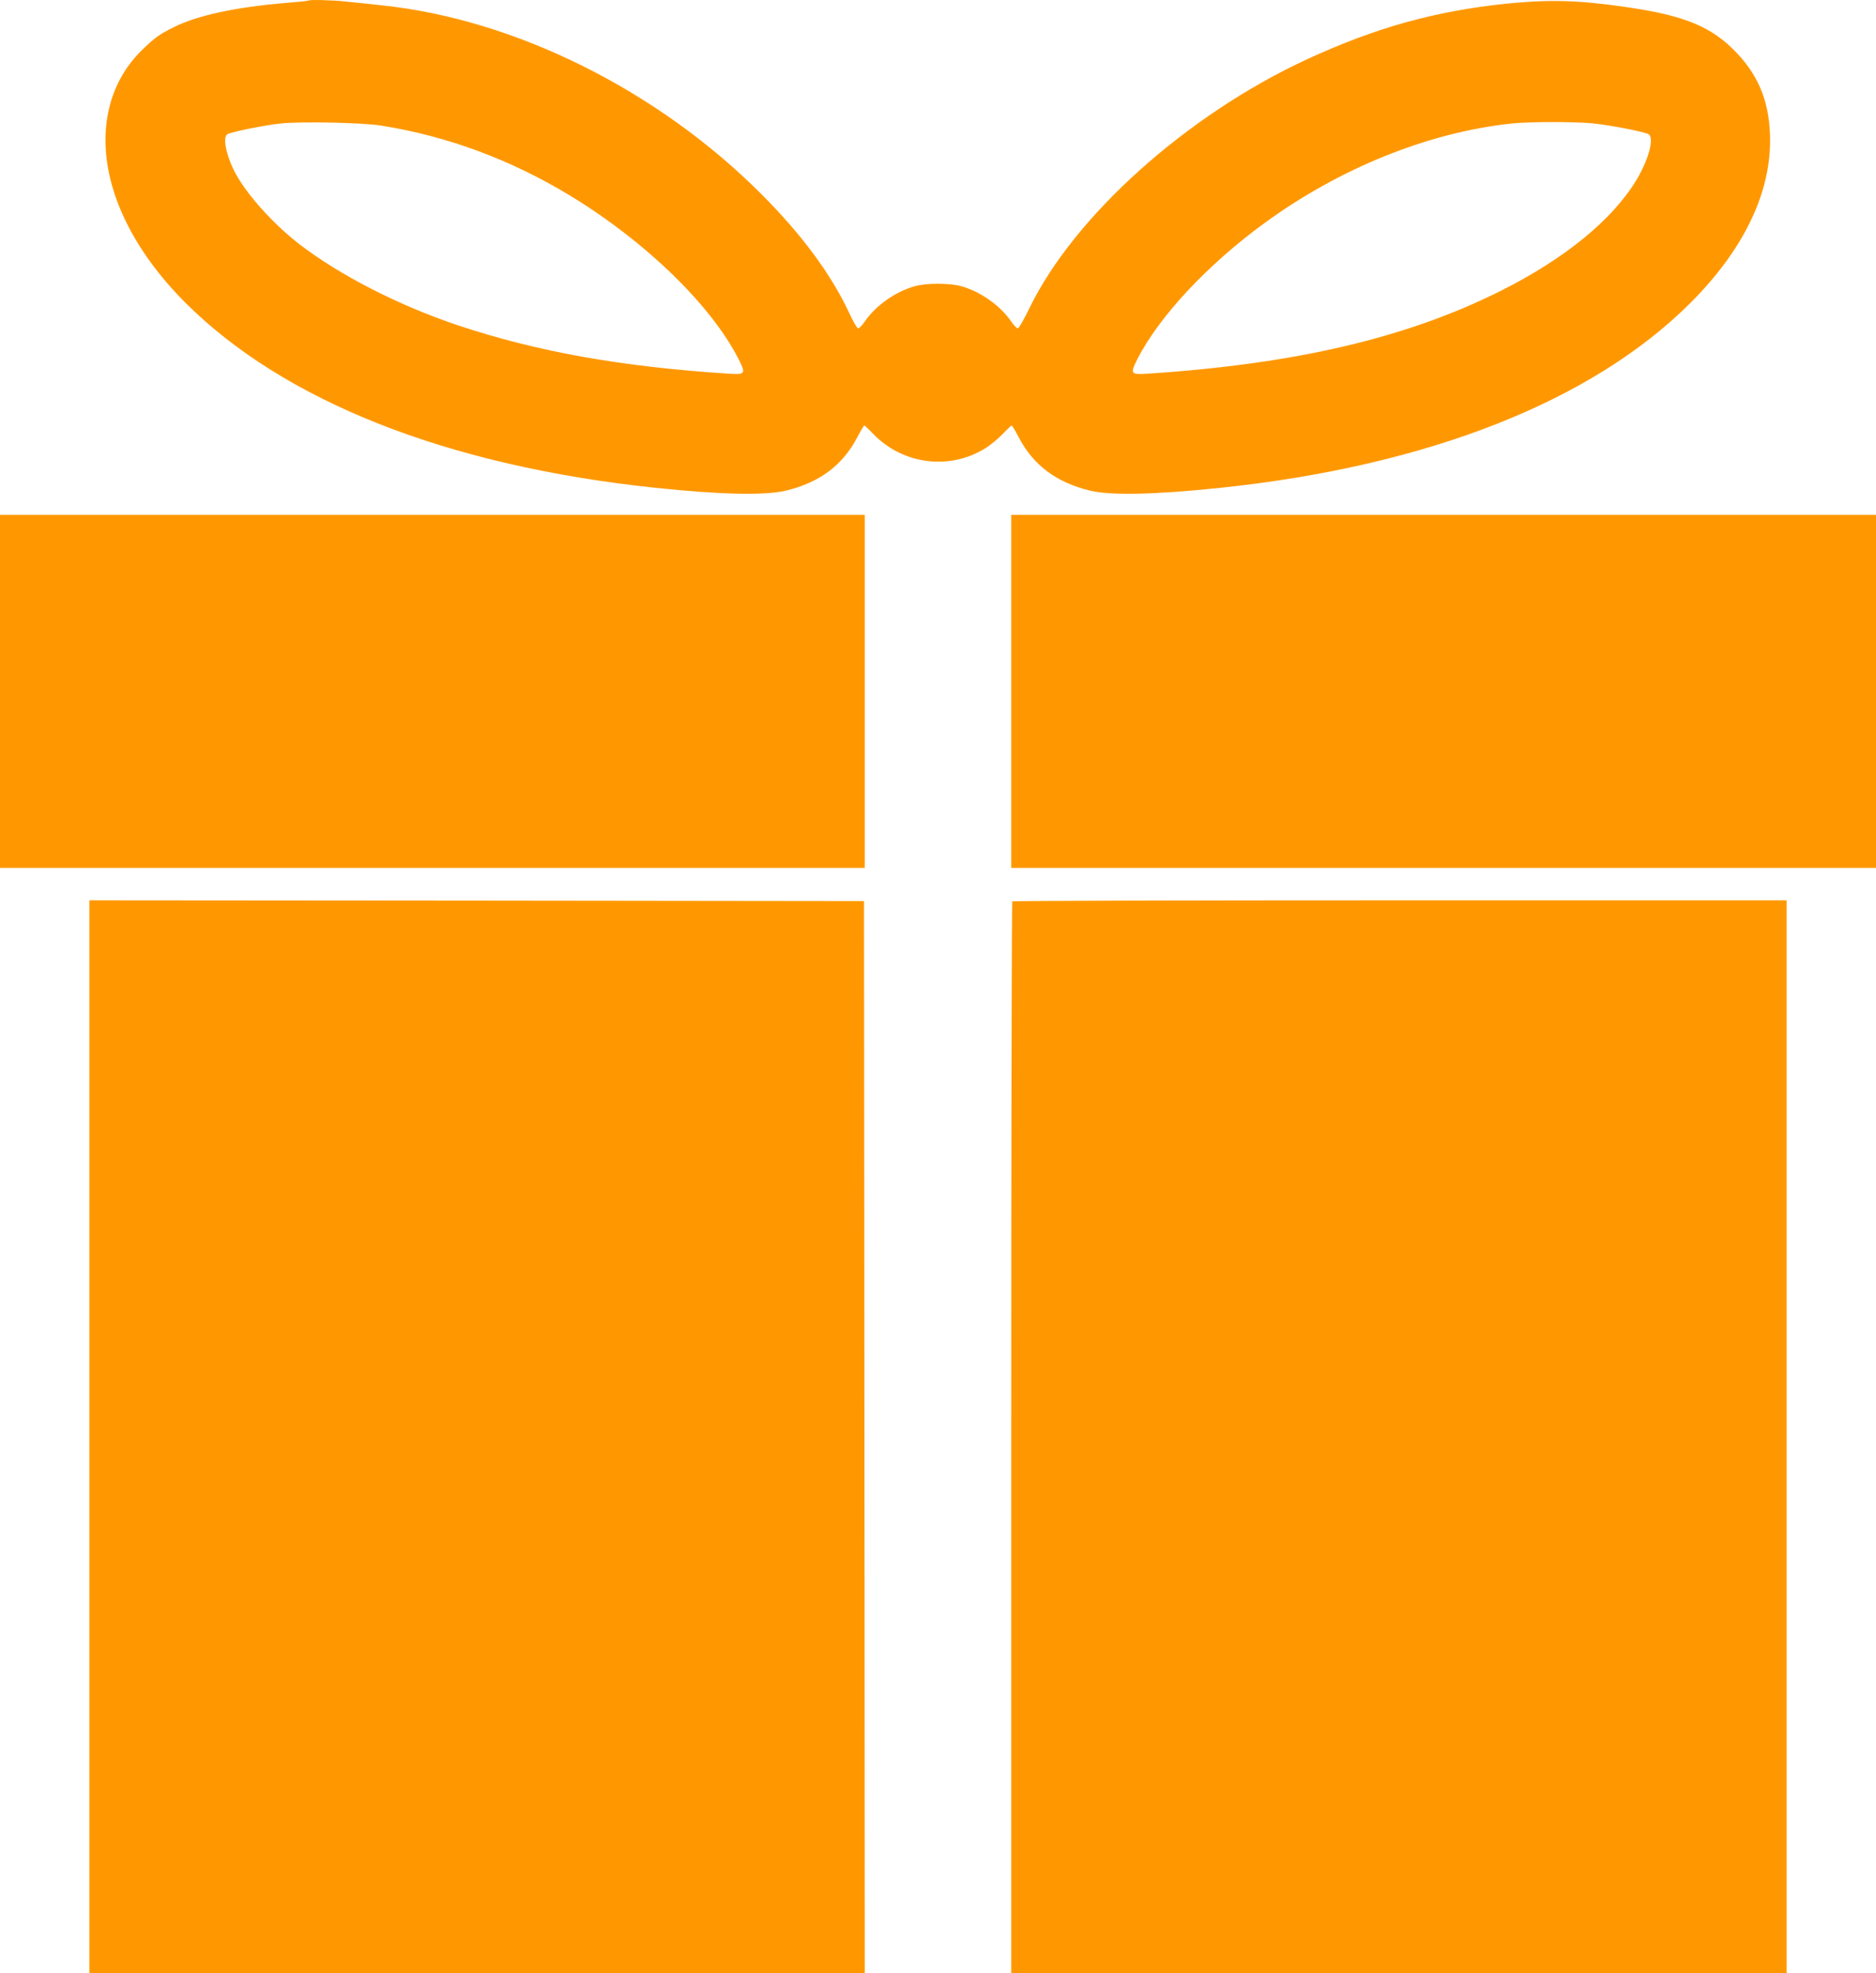 <?xml version="1.0" standalone="no"?>
<!DOCTYPE svg PUBLIC "-//W3C//DTD SVG 20010904//EN"
 "http://www.w3.org/TR/2001/REC-SVG-20010904/DTD/svg10.dtd">
<svg version="1.0" xmlns="http://www.w3.org/2000/svg"
 width="1217pt" height="1280pt" viewBox="0 0 1217 1280"
 preserveAspectRatio="xMidYMid meet">
<g transform="translate(0,1280) scale(0.1,-0.1)"
fill="#ff9800" stroke="none">
<path d="M1999 12796 c-2 -2 -67 -9 -144 -15 -324 -27 -577 -81 -729 -158 -89
-44 -117 -64 -195 -138 -99 -94 -169 -207 -209 -335 -122 -399 55 -886 477
-1310 643 -644 1704 -1062 3051 -1204 428 -45 716 -51 851 -18 217 53 366 165
460 345 22 42 43 77 46 77 3 0 29 -24 57 -54 194 -201 500 -239 734 -90 31 20
79 60 108 90 28 30 54 54 57 54 3 0 24 -35 46 -77 94 -180 243 -292 460 -345
135 -33 423 -27 851 18 1338 141 2401 558 3041 1194 342 340 521 703 522 1055
0 235 -65 410 -212 567 -162 173 -338 247 -721 302 -306 45 -497 50 -770 23
-468 -48 -853 -155 -1300 -361 -781 -361 -1513 -1018 -1803 -1617 -34 -70 -67
-128 -74 -129 -7 0 -25 19 -42 43 -72 106 -205 199 -331 232 -71 19 -219 19
-290 0 -126 -33 -259 -126 -331 -232 -17 -24 -35 -43 -42 -43 -7 0 -34 47 -60
104 -116 248 -308 507 -567 766 -672 674 -1596 1134 -2460 1225 -80 9 -186 20
-237 25 -92 10 -236 13 -244 6z m476 -811 c430 -69 840 -221 1225 -455 484
-294 909 -705 1089 -1055 51 -100 48 -106 -62 -99 -702 46 -1240 142 -1757
314 -384 129 -767 325 -1029 527 -175 136 -348 330 -421 473 -53 105 -75 215
-47 238 16 14 236 59 348 71 125 14 534 6 654 -14z m7856 15 c124 -13 348 -57
366 -72 35 -28 -4 -167 -82 -297 -156 -257 -461 -507 -874 -715 -611 -307
-1334 -477 -2298 -540 -109 -7 -113 -1 -64 96 142 277 455 612 824 881 489
357 1065 589 1605 646 114 12 405 12 523 1z"/>
<path d="M0 8315 l0 -1145 2805 0 2805 0 0 1145 0 1145 -2805 0 -2805 0 0
-1145z"/>
<path d="M6560 8315 l0 -1145 2805 0 2805 0 0 1145 0 1145 -2805 0 -2805 0 0
-1145z"/>
<path d="M580 3480 l0 -3480 2515 0 2515 0 -2 3478 -3 3477 -2512 3 -2513 2 0
-3480z"/>
<path d="M6567 6953 c-4 -3 -7 -1569 -7 -3480 l0 -3473 2515 0 2515 0 0 3480
0 3480 -2508 0 c-1380 0 -2512 -3 -2515 -7z"/>
</g>
</svg>
